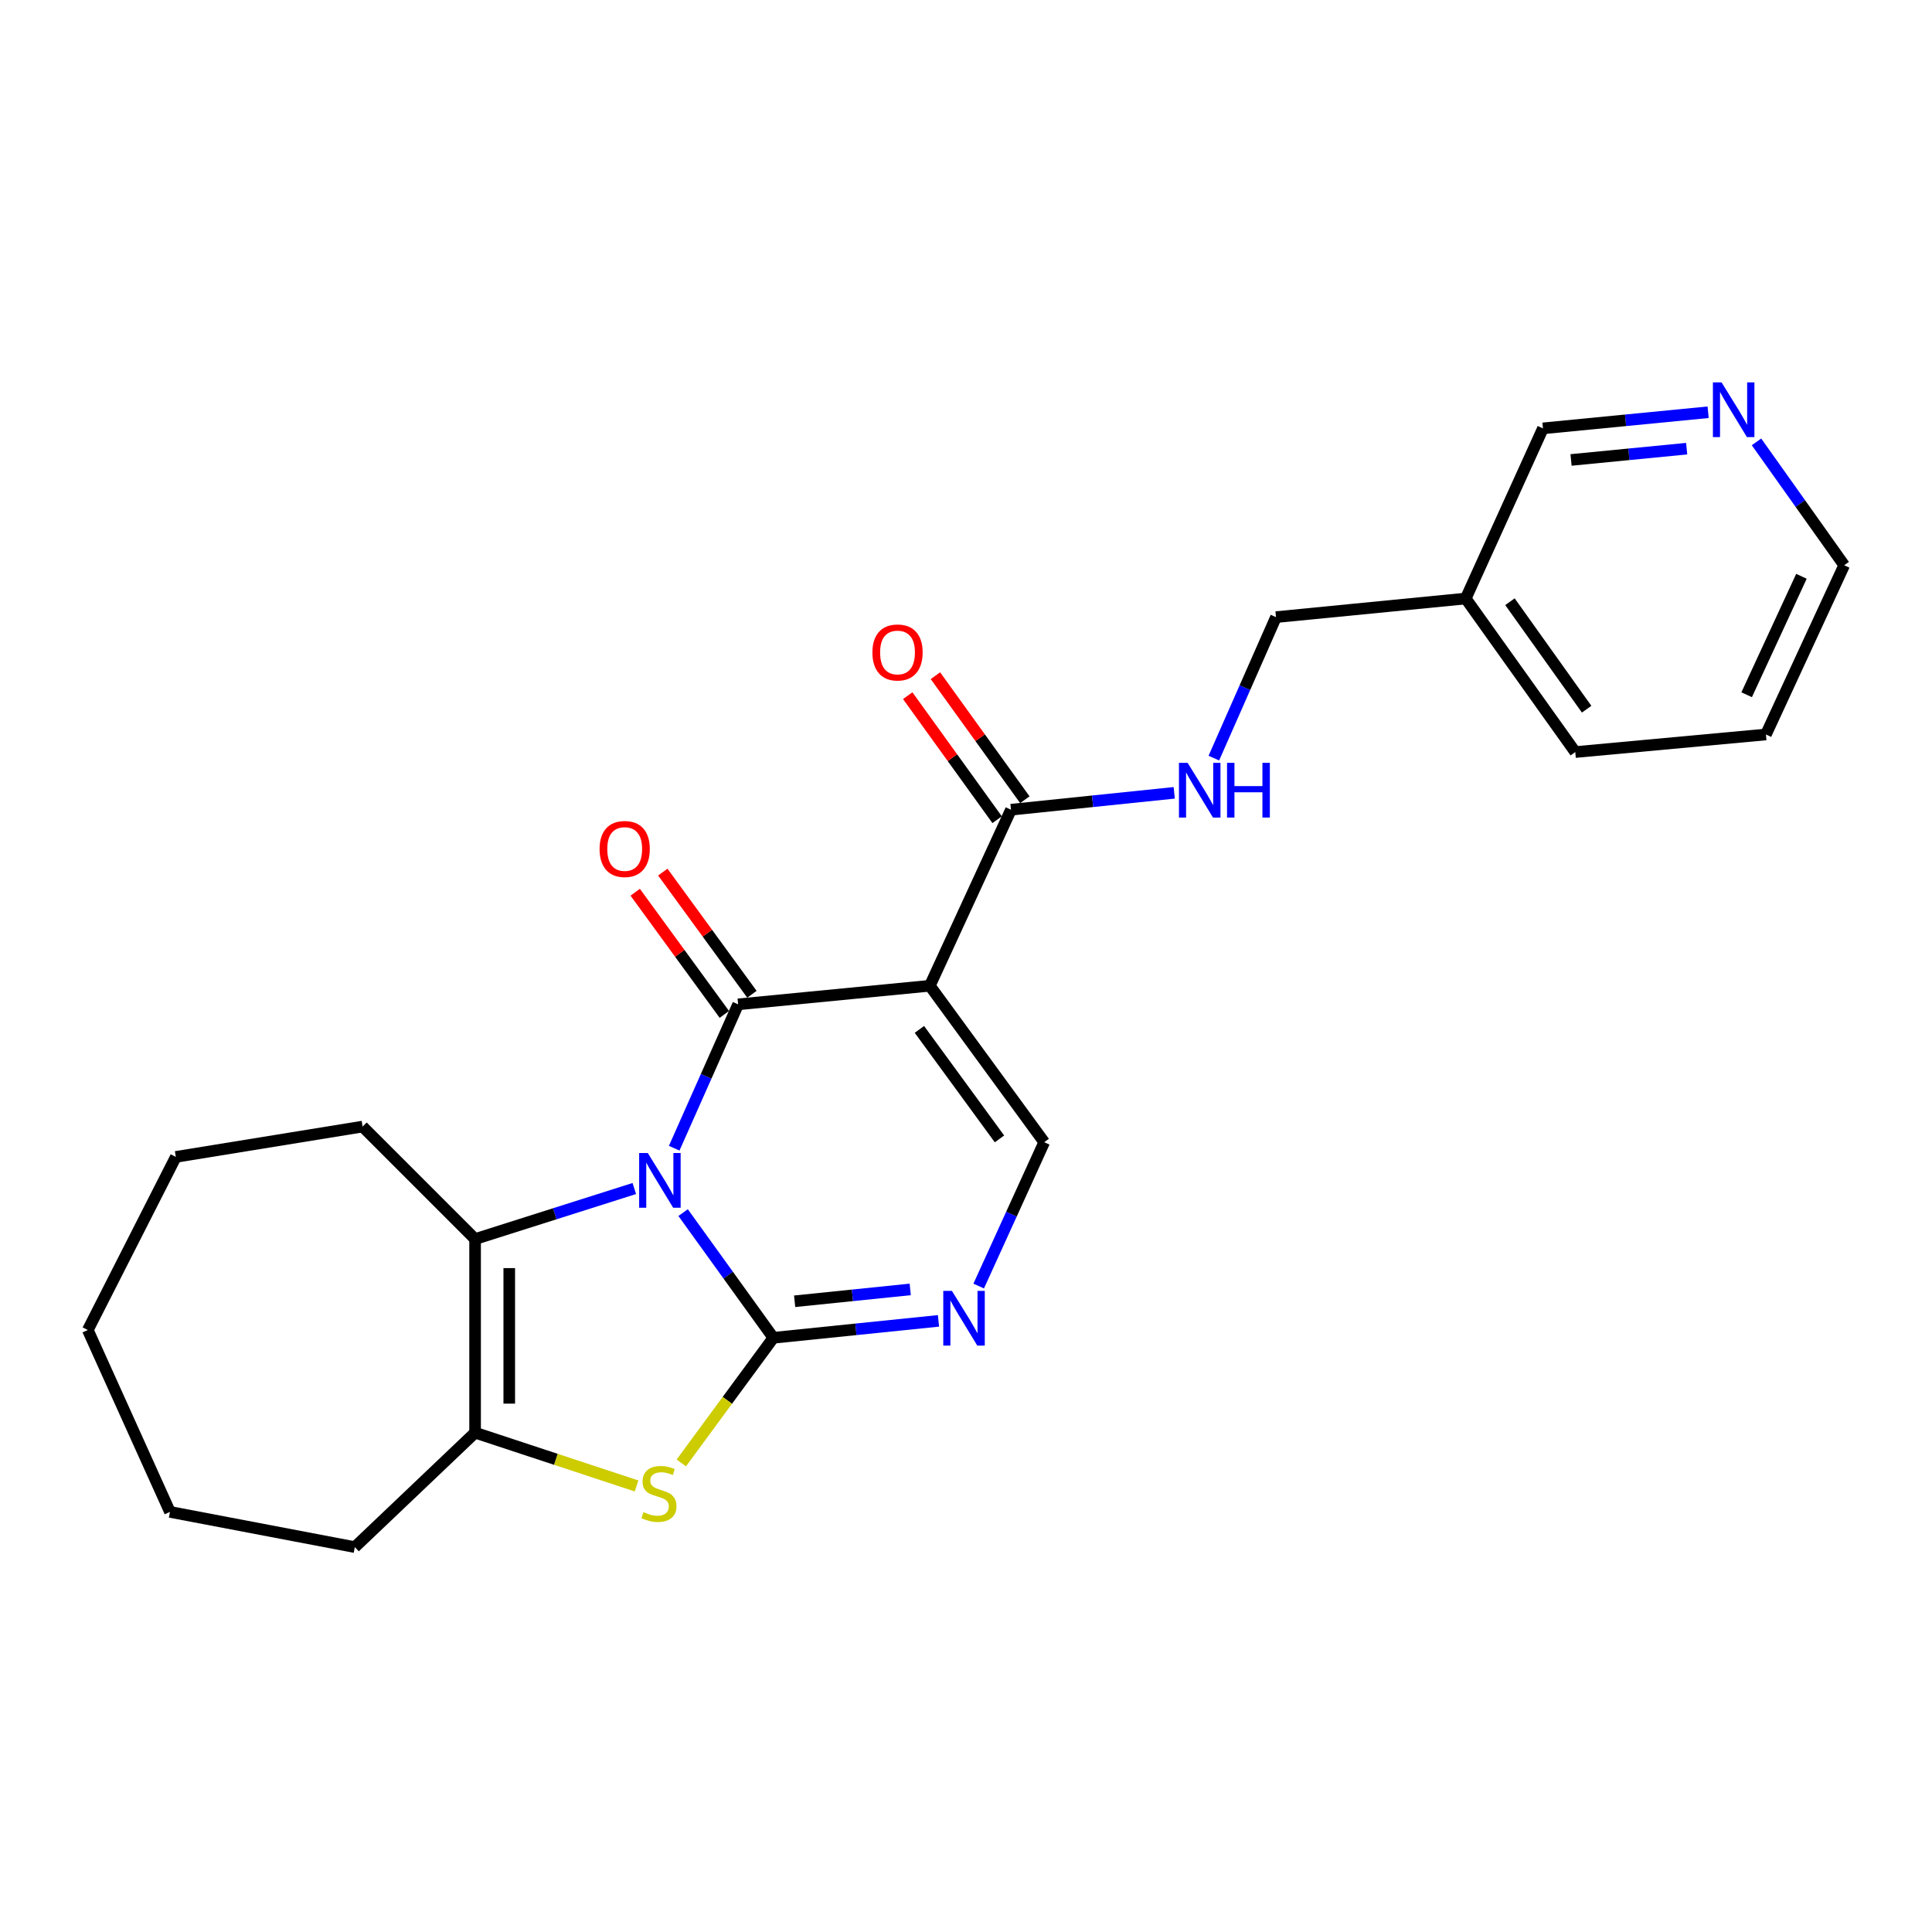 <?xml version='1.0' encoding='iso-8859-1'?>
<svg version='1.1' baseProfile='full'
              xmlns='http://www.w3.org/2000/svg'
                      xmlns:rdkit='http://www.rdkit.org/xml'
                      xmlns:xlink='http://www.w3.org/1999/xlink'
                  xml:space='preserve'
width='1000px' height='1000px' viewBox='0 0 1000 1000'>
<!-- END OF HEADER -->
<rect style='opacity:1.0;fill:#FFFFFF;stroke:none' width='1000' height='1000' x='0' y='0'> </rect>
<path class='bond-0' d='M 353.579,627.642 L 376.934,660.041' style='fill:none;fill-rule:evenodd;stroke:#0000FF;stroke-width:6px;stroke-linecap:butt;stroke-linejoin:miter;stroke-opacity:1' />
<path class='bond-0' d='M 376.934,660.041 L 400.289,692.439' style='fill:none;fill-rule:evenodd;stroke:#000000;stroke-width:6px;stroke-linecap:butt;stroke-linejoin:miter;stroke-opacity:1' />
<path class='bond-1' d='M 348.962,594.318 L 365.509,557.082' style='fill:none;fill-rule:evenodd;stroke:#0000FF;stroke-width:6px;stroke-linecap:butt;stroke-linejoin:miter;stroke-opacity:1' />
<path class='bond-1' d='M 365.509,557.082 L 382.056,519.846' style='fill:none;fill-rule:evenodd;stroke:#000000;stroke-width:6px;stroke-linecap:butt;stroke-linejoin:miter;stroke-opacity:1' />
<path class='bond-3' d='M 328.313,615.177 L 287.111,628.257' style='fill:none;fill-rule:evenodd;stroke:#0000FF;stroke-width:6px;stroke-linecap:butt;stroke-linejoin:miter;stroke-opacity:1' />
<path class='bond-3' d='M 287.111,628.257 L 245.908,641.336' style='fill:none;fill-rule:evenodd;stroke:#000000;stroke-width:6px;stroke-linecap:butt;stroke-linejoin:miter;stroke-opacity:1' />
<path class='bond-4' d='M 400.289,692.439 L 376.464,724.823' style='fill:none;fill-rule:evenodd;stroke:#000000;stroke-width:6px;stroke-linecap:butt;stroke-linejoin:miter;stroke-opacity:1' />
<path class='bond-4' d='M 376.464,724.823 L 352.64,757.207' style='fill:none;fill-rule:evenodd;stroke:#CCCC00;stroke-width:6px;stroke-linecap:butt;stroke-linejoin:miter;stroke-opacity:1' />
<path class='bond-5' d='M 400.289,692.439 L 443.023,688.058' style='fill:none;fill-rule:evenodd;stroke:#000000;stroke-width:6px;stroke-linecap:butt;stroke-linejoin:miter;stroke-opacity:1' />
<path class='bond-5' d='M 443.023,688.058 L 485.758,683.676' style='fill:none;fill-rule:evenodd;stroke:#0000FF;stroke-width:6px;stroke-linecap:butt;stroke-linejoin:miter;stroke-opacity:1' />
<path class='bond-5' d='M 411.306,673.534 L 441.22,670.467' style='fill:none;fill-rule:evenodd;stroke:#000000;stroke-width:6px;stroke-linecap:butt;stroke-linejoin:miter;stroke-opacity:1' />
<path class='bond-5' d='M 441.22,670.467 L 471.134,667.4' style='fill:none;fill-rule:evenodd;stroke:#0000FF;stroke-width:6px;stroke-linecap:butt;stroke-linejoin:miter;stroke-opacity:1' />
<path class='bond-2' d='M 382.056,519.846 L 481.276,510.228' style='fill:none;fill-rule:evenodd;stroke:#000000;stroke-width:6px;stroke-linecap:butt;stroke-linejoin:miter;stroke-opacity:1' />
<path class='bond-10' d='M 389.199,514.635 L 366.133,483.017' style='fill:none;fill-rule:evenodd;stroke:#000000;stroke-width:6px;stroke-linecap:butt;stroke-linejoin:miter;stroke-opacity:1' />
<path class='bond-10' d='M 366.133,483.017 L 343.067,451.4' style='fill:none;fill-rule:evenodd;stroke:#FF0000;stroke-width:6px;stroke-linecap:butt;stroke-linejoin:miter;stroke-opacity:1' />
<path class='bond-10' d='M 374.913,525.057 L 351.847,493.439' style='fill:none;fill-rule:evenodd;stroke:#000000;stroke-width:6px;stroke-linecap:butt;stroke-linejoin:miter;stroke-opacity:1' />
<path class='bond-10' d='M 351.847,493.439 L 328.781,461.821' style='fill:none;fill-rule:evenodd;stroke:#FF0000;stroke-width:6px;stroke-linecap:butt;stroke-linejoin:miter;stroke-opacity:1' />
<path class='bond-7' d='M 481.276,510.228 L 540.484,591.206' style='fill:none;fill-rule:evenodd;stroke:#000000;stroke-width:6px;stroke-linecap:butt;stroke-linejoin:miter;stroke-opacity:1' />
<path class='bond-7' d='M 475.883,532.812 L 517.328,589.496' style='fill:none;fill-rule:evenodd;stroke:#000000;stroke-width:6px;stroke-linecap:butt;stroke-linejoin:miter;stroke-opacity:1' />
<path class='bond-8' d='M 481.276,510.228 L 523.282,419.103' style='fill:none;fill-rule:evenodd;stroke:#000000;stroke-width:6px;stroke-linecap:butt;stroke-linejoin:miter;stroke-opacity:1' />
<path class='bond-6' d='M 245.908,641.336 L 245.908,741.548' style='fill:none;fill-rule:evenodd;stroke:#000000;stroke-width:6px;stroke-linecap:butt;stroke-linejoin:miter;stroke-opacity:1' />
<path class='bond-6' d='M 263.591,656.368 L 263.591,726.517' style='fill:none;fill-rule:evenodd;stroke:#000000;stroke-width:6px;stroke-linecap:butt;stroke-linejoin:miter;stroke-opacity:1' />
<path class='bond-15' d='M 245.908,641.336 L 187.683,583.111' style='fill:none;fill-rule:evenodd;stroke:#000000;stroke-width:6px;stroke-linecap:butt;stroke-linejoin:miter;stroke-opacity:1' />
<path class='bond-24' d='M 329.476,769.123 L 287.692,755.336' style='fill:none;fill-rule:evenodd;stroke:#CCCC00;stroke-width:6px;stroke-linecap:butt;stroke-linejoin:miter;stroke-opacity:1' />
<path class='bond-24' d='M 287.692,755.336 L 245.908,741.548' style='fill:none;fill-rule:evenodd;stroke:#000000;stroke-width:6px;stroke-linecap:butt;stroke-linejoin:miter;stroke-opacity:1' />
<path class='bond-25' d='M 506.569,665.658 L 523.526,628.432' style='fill:none;fill-rule:evenodd;stroke:#0000FF;stroke-width:6px;stroke-linecap:butt;stroke-linejoin:miter;stroke-opacity:1' />
<path class='bond-25' d='M 523.526,628.432 L 540.484,591.206' style='fill:none;fill-rule:evenodd;stroke:#000000;stroke-width:6px;stroke-linecap:butt;stroke-linejoin:miter;stroke-opacity:1' />
<path class='bond-16' d='M 245.908,741.548 L 183.655,800.786' style='fill:none;fill-rule:evenodd;stroke:#000000;stroke-width:6px;stroke-linecap:butt;stroke-linejoin:miter;stroke-opacity:1' />
<path class='bond-9' d='M 523.282,419.103 L 565.528,414.736' style='fill:none;fill-rule:evenodd;stroke:#000000;stroke-width:6px;stroke-linecap:butt;stroke-linejoin:miter;stroke-opacity:1' />
<path class='bond-9' d='M 565.528,414.736 L 607.775,410.368' style='fill:none;fill-rule:evenodd;stroke:#0000FF;stroke-width:6px;stroke-linecap:butt;stroke-linejoin:miter;stroke-opacity:1' />
<path class='bond-11' d='M 530.455,413.933 L 507.316,381.834' style='fill:none;fill-rule:evenodd;stroke:#000000;stroke-width:6px;stroke-linecap:butt;stroke-linejoin:miter;stroke-opacity:1' />
<path class='bond-11' d='M 507.316,381.834 L 484.178,349.735' style='fill:none;fill-rule:evenodd;stroke:#FF0000;stroke-width:6px;stroke-linecap:butt;stroke-linejoin:miter;stroke-opacity:1' />
<path class='bond-11' d='M 516.11,424.273 L 492.972,392.174' style='fill:none;fill-rule:evenodd;stroke:#000000;stroke-width:6px;stroke-linecap:butt;stroke-linejoin:miter;stroke-opacity:1' />
<path class='bond-11' d='M 492.972,392.174 L 469.833,360.075' style='fill:none;fill-rule:evenodd;stroke:#FF0000;stroke-width:6px;stroke-linecap:butt;stroke-linejoin:miter;stroke-opacity:1' />
<path class='bond-14' d='M 628.289,392.397 L 644.37,355.909' style='fill:none;fill-rule:evenodd;stroke:#0000FF;stroke-width:6px;stroke-linecap:butt;stroke-linejoin:miter;stroke-opacity:1' />
<path class='bond-14' d='M 644.37,355.909 L 660.452,319.421' style='fill:none;fill-rule:evenodd;stroke:#000000;stroke-width:6px;stroke-linecap:butt;stroke-linejoin:miter;stroke-opacity:1' />
<path class='bond-12' d='M 884.122,213.378 L 841.377,217.551' style='fill:none;fill-rule:evenodd;stroke:#0000FF;stroke-width:6px;stroke-linecap:butt;stroke-linejoin:miter;stroke-opacity:1' />
<path class='bond-12' d='M 841.377,217.551 L 798.633,221.724' style='fill:none;fill-rule:evenodd;stroke:#000000;stroke-width:6px;stroke-linecap:butt;stroke-linejoin:miter;stroke-opacity:1' />
<path class='bond-12' d='M 873.017,232.229 L 843.096,235.15' style='fill:none;fill-rule:evenodd;stroke:#0000FF;stroke-width:6px;stroke-linecap:butt;stroke-linejoin:miter;stroke-opacity:1' />
<path class='bond-12' d='M 843.096,235.15 L 813.174,238.071' style='fill:none;fill-rule:evenodd;stroke:#000000;stroke-width:6px;stroke-linecap:butt;stroke-linejoin:miter;stroke-opacity:1' />
<path class='bond-27' d='M 909.16,228.716 L 931.853,260.644' style='fill:none;fill-rule:evenodd;stroke:#0000FF;stroke-width:6px;stroke-linecap:butt;stroke-linejoin:miter;stroke-opacity:1' />
<path class='bond-27' d='M 931.853,260.644 L 954.545,292.573' style='fill:none;fill-rule:evenodd;stroke:#000000;stroke-width:6px;stroke-linecap:butt;stroke-linejoin:miter;stroke-opacity:1' />
<path class='bond-13' d='M 758.65,309.794 L 660.452,319.421' style='fill:none;fill-rule:evenodd;stroke:#000000;stroke-width:6px;stroke-linecap:butt;stroke-linejoin:miter;stroke-opacity:1' />
<path class='bond-17' d='M 758.65,309.794 L 798.633,221.724' style='fill:none;fill-rule:evenodd;stroke:#000000;stroke-width:6px;stroke-linecap:butt;stroke-linejoin:miter;stroke-opacity:1' />
<path class='bond-19' d='M 758.65,309.794 L 815.353,389.268' style='fill:none;fill-rule:evenodd;stroke:#000000;stroke-width:6px;stroke-linecap:butt;stroke-linejoin:miter;stroke-opacity:1' />
<path class='bond-19' d='M 781.55,311.445 L 821.242,367.077' style='fill:none;fill-rule:evenodd;stroke:#000000;stroke-width:6px;stroke-linecap:butt;stroke-linejoin:miter;stroke-opacity:1' />
<path class='bond-20' d='M 187.683,583.111 L 91.007,598.809' style='fill:none;fill-rule:evenodd;stroke:#000000;stroke-width:6px;stroke-linecap:butt;stroke-linejoin:miter;stroke-opacity:1' />
<path class='bond-21' d='M 183.655,800.786 L 87.972,782.553' style='fill:none;fill-rule:evenodd;stroke:#000000;stroke-width:6px;stroke-linecap:butt;stroke-linejoin:miter;stroke-opacity:1' />
<path class='bond-18' d='M 954.545,292.573 L 914.042,380.162' style='fill:none;fill-rule:evenodd;stroke:#000000;stroke-width:6px;stroke-linecap:butt;stroke-linejoin:miter;stroke-opacity:1' />
<path class='bond-18' d='M 932.42,298.29 L 904.068,359.602' style='fill:none;fill-rule:evenodd;stroke:#000000;stroke-width:6px;stroke-linecap:butt;stroke-linejoin:miter;stroke-opacity:1' />
<path class='bond-22' d='M 815.353,389.268 L 914.042,380.162' style='fill:none;fill-rule:evenodd;stroke:#000000;stroke-width:6px;stroke-linecap:butt;stroke-linejoin:miter;stroke-opacity:1' />
<path class='bond-23' d='M 91.007,598.809 L 45.455,688.412' style='fill:none;fill-rule:evenodd;stroke:#000000;stroke-width:6px;stroke-linecap:butt;stroke-linejoin:miter;stroke-opacity:1' />
<path class='bond-26' d='M 87.972,782.553 L 45.455,688.412' style='fill:none;fill-rule:evenodd;stroke:#000000;stroke-width:6px;stroke-linecap:butt;stroke-linejoin:miter;stroke-opacity:1' />
<path  class='atom-0' d='M 335.302 596.811
L 344.582 611.811
Q 345.502 613.291, 346.982 615.971
Q 348.462 618.651, 348.542 618.811
L 348.542 596.811
L 352.302 596.811
L 352.302 625.131
L 348.422 625.131
L 338.462 608.731
Q 337.302 606.811, 336.062 604.611
Q 334.862 602.411, 334.502 601.731
L 334.502 625.131
L 330.822 625.131
L 330.822 596.811
L 335.302 596.811
' fill='#0000FF'/>
<path  class='atom-5' d='M 333.061 782.665
Q 333.381 782.785, 334.701 783.345
Q 336.021 783.905, 337.461 784.265
Q 338.941 784.585, 340.381 784.585
Q 343.061 784.585, 344.621 783.305
Q 346.181 781.985, 346.181 779.705
Q 346.181 778.145, 345.381 777.185
Q 344.621 776.225, 343.421 775.705
Q 342.221 775.185, 340.221 774.585
Q 337.701 773.825, 336.181 773.105
Q 334.701 772.385, 333.621 770.865
Q 332.581 769.345, 332.581 766.785
Q 332.581 763.225, 334.981 761.025
Q 337.421 758.825, 342.221 758.825
Q 345.501 758.825, 349.221 760.385
L 348.301 763.465
Q 344.901 762.065, 342.341 762.065
Q 339.581 762.065, 338.061 763.225
Q 336.541 764.345, 336.581 766.305
Q 336.581 767.825, 337.341 768.745
Q 338.141 769.665, 339.261 770.185
Q 340.421 770.705, 342.341 771.305
Q 344.901 772.105, 346.421 772.905
Q 347.941 773.705, 349.021 775.345
Q 350.141 776.945, 350.141 779.705
Q 350.141 783.625, 347.501 785.745
Q 344.901 787.825, 340.541 787.825
Q 338.021 787.825, 336.101 787.265
Q 334.221 786.745, 331.981 785.825
L 333.061 782.665
' fill='#CCCC00'/>
<path  class='atom-6' d='M 492.718 668.161
L 501.998 683.161
Q 502.918 684.641, 504.398 687.321
Q 505.878 690.001, 505.958 690.161
L 505.958 668.161
L 509.718 668.161
L 509.718 696.481
L 505.838 696.481
L 495.878 680.081
Q 494.718 678.161, 493.478 675.961
Q 492.278 673.761, 491.918 673.081
L 491.918 696.481
L 488.238 696.481
L 488.238 668.161
L 492.718 668.161
' fill='#0000FF'/>
<path  class='atom-10' d='M 614.71 394.844
L 623.99 409.844
Q 624.91 411.324, 626.39 414.004
Q 627.87 416.684, 627.95 416.844
L 627.95 394.844
L 631.71 394.844
L 631.71 423.164
L 627.83 423.164
L 617.87 406.764
Q 616.71 404.844, 615.47 402.644
Q 614.27 400.444, 613.91 399.764
L 613.91 423.164
L 610.23 423.164
L 610.23 394.844
L 614.71 394.844
' fill='#0000FF'/>
<path  class='atom-10' d='M 635.11 394.844
L 638.95 394.844
L 638.95 406.884
L 653.43 406.884
L 653.43 394.844
L 657.27 394.844
L 657.27 423.164
L 653.43 423.164
L 653.43 410.084
L 638.95 410.084
L 638.95 423.164
L 635.11 423.164
L 635.11 394.844
' fill='#0000FF'/>
<path  class='atom-11' d='M 310.339 439.44
Q 310.339 432.64, 313.699 428.84
Q 317.059 425.04, 323.339 425.04
Q 329.619 425.04, 332.979 428.84
Q 336.339 432.64, 336.339 439.44
Q 336.339 446.32, 332.939 450.24
Q 329.539 454.12, 323.339 454.12
Q 317.099 454.12, 313.699 450.24
Q 310.339 446.36, 310.339 439.44
M 323.339 450.92
Q 327.659 450.92, 329.979 448.04
Q 332.339 445.12, 332.339 439.44
Q 332.339 433.88, 329.979 431.08
Q 327.659 428.24, 323.339 428.24
Q 319.019 428.24, 316.659 431.04
Q 314.339 433.84, 314.339 439.44
Q 314.339 445.16, 316.659 448.04
Q 319.019 450.92, 323.339 450.92
' fill='#FF0000'/>
<path  class='atom-12' d='M 451.556 337.715
Q 451.556 330.915, 454.916 327.115
Q 458.276 323.315, 464.556 323.315
Q 470.836 323.315, 474.196 327.115
Q 477.556 330.915, 477.556 337.715
Q 477.556 344.595, 474.156 348.515
Q 470.756 352.395, 464.556 352.395
Q 458.316 352.395, 454.916 348.515
Q 451.556 344.635, 451.556 337.715
M 464.556 349.195
Q 468.876 349.195, 471.196 346.315
Q 473.556 343.395, 473.556 337.715
Q 473.556 332.155, 471.196 329.355
Q 468.876 326.515, 464.556 326.515
Q 460.236 326.515, 457.876 329.315
Q 455.556 332.115, 455.556 337.715
Q 455.556 343.435, 457.876 346.315
Q 460.236 349.195, 464.556 349.195
' fill='#FF0000'/>
<path  class='atom-13' d='M 891.082 197.927
L 900.362 212.927
Q 901.282 214.407, 902.762 217.087
Q 904.242 219.767, 904.322 219.927
L 904.322 197.927
L 908.082 197.927
L 908.082 226.247
L 904.202 226.247
L 894.242 209.847
Q 893.082 207.927, 891.842 205.727
Q 890.642 203.527, 890.282 202.847
L 890.282 226.247
L 886.602 226.247
L 886.602 197.927
L 891.082 197.927
' fill='#0000FF'/>
</svg>
